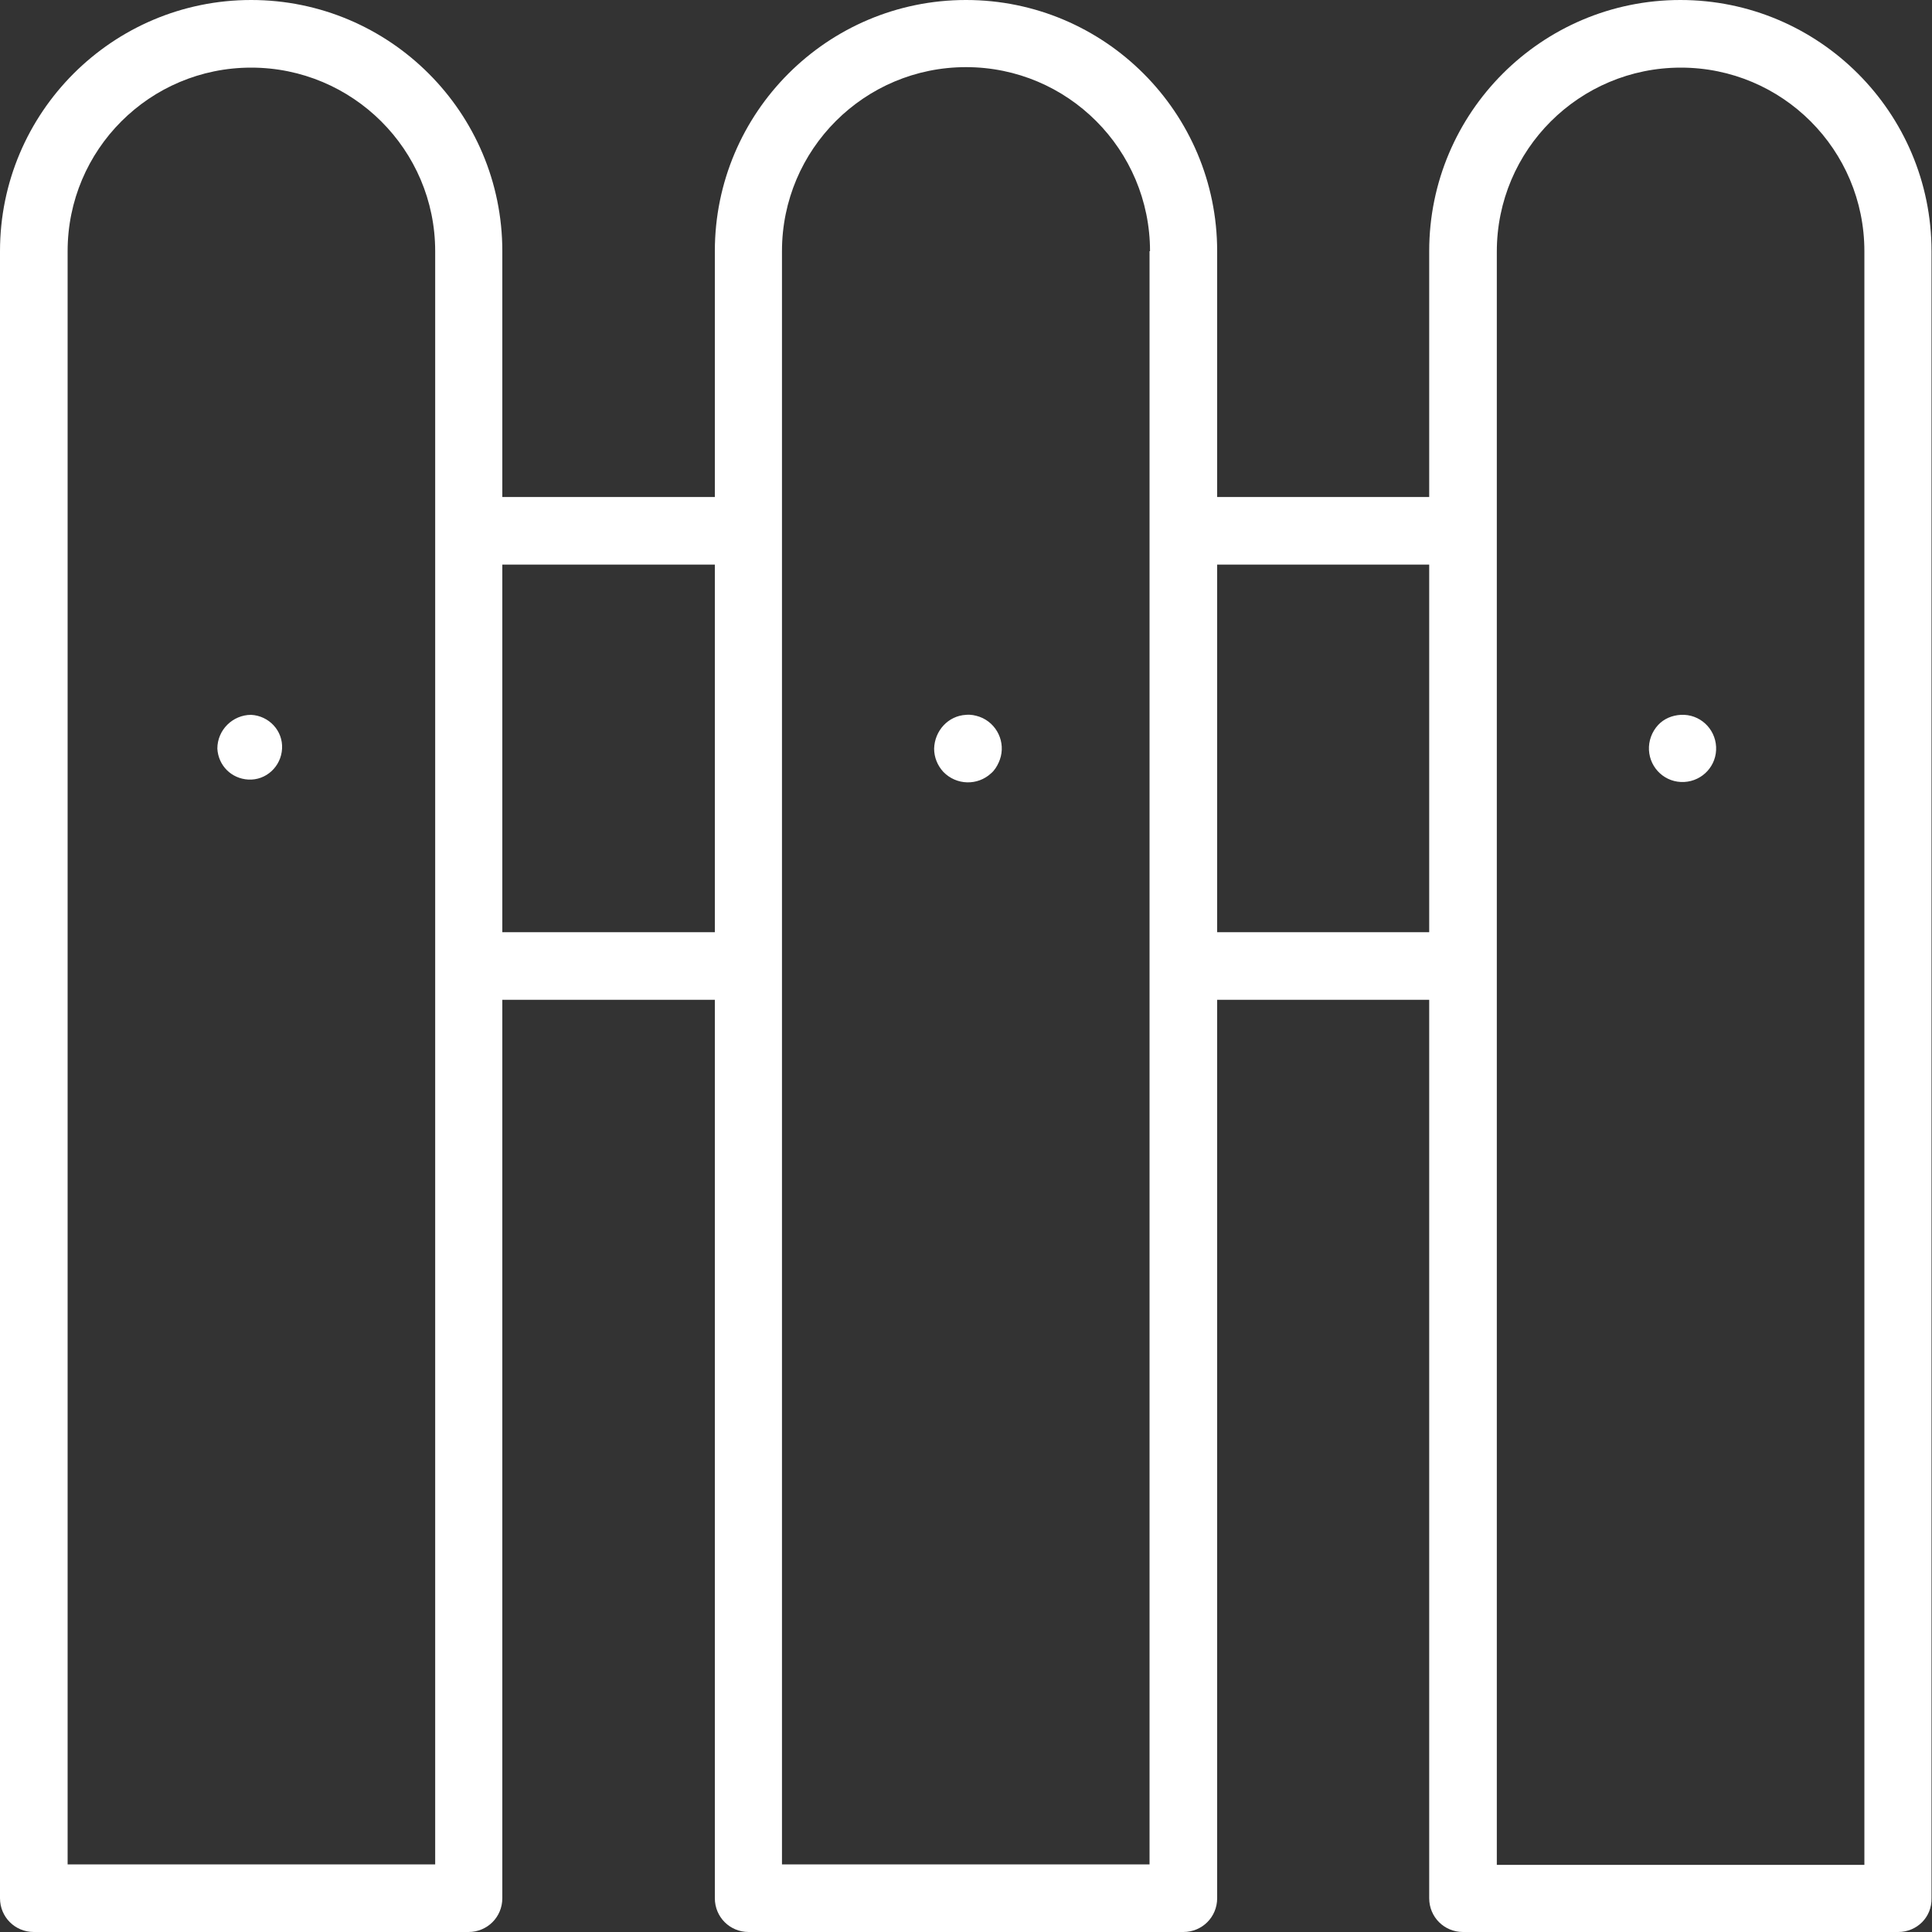 <?xml version="1.0" encoding="UTF-8"?> <!-- Generator: Adobe Illustrator 23.0.1, SVG Export Plug-In . SVG Version: 6.00 Build 0) --> <svg xmlns="http://www.w3.org/2000/svg" xmlns:xlink="http://www.w3.org/1999/xlink" version="1.1" id="Layer_1" x="0px" y="0px" viewBox="0 0 400 400" style="enable-background:new 0 0 400 400;" xml:space="preserve"><rect x="0" y="0" width="400" height="400" fill="#333333" stroke="none"/> <style type="text/css"> .st0{fill-rule:evenodd;clip-rule:evenodd;fill:#FFFFFF;} </style> <path id="Boundaries_Tool_3" class="st0" d="M393,400h-90.1c-3.9,0-7-3.1-7-7V207H252v186c0,3.9-3.1,7-7,7H155c-3.9,0-7-3.1-7-7V207 H104v186c0,3.9-3.1,7-7,7H7c-3.9,0-7-3.1-7-7V52C0,23.3,23.3,0,52,0s52,23.3,52,52v50.9H148V52c0-28.7,23.3-52,52-52 c28.7,0,52,23.3,52,52v50.9h43.9V52c0-28.7,23.3-52,52-52c28.7,0,52,23.3,52,52v341C400,396.9,396.9,400,393,400L393,400L393,400z M90.1,52C90.1,31,73,14,52,14C31,14,14,31,14,52v334h76.1V52L90.1,52z M148,116.9H104V193H148V116.9L148,116.9z M238.1,52 c0-21-17-38.1-38.1-38.1c-21,0-38.1,17-38.1,38.1v334h76.1V52L238.1,52z M295.9,116.9H252V193h43.9V116.9L295.9,116.9z M386,52 C386,31,369,14,348,14c-21,0-38.1,17-38.1,38.1v334H386V52z M348,148c3.9-0.2,7.1,2.8,7.3,6.6c0.2,3.9-2.8,7.1-6.6,7.3 c-3.9,0.2-7.1-2.8-7.3-6.6c-0.1-1.9,0.6-3.8,1.9-5.2C344.5,148.8,346.2,148.1,348,148L348,148z M200,148c1-0.1,1.9,0.1,2.8,0.4 c3.6,1.3,5.5,5.3,4.2,8.9c-0.1,0.2-0.1,0.3-0.2,0.5c-0.4,0.9-0.9,1.7-1.6,2.3c-2.8,2.6-7.2,2.5-9.9-0.3c-1.2-1.3-1.9-3-1.9-4.8 C193.5,151.3,196.3,148.2,200,148L200,148L200,148z M52,148c3.7,0.2,6.6,3.3,6.4,7c-0.2,3.7-3.3,6.6-7,6.4c-3.5-0.2-6.2-2.9-6.4-6.4 C45,151.1,48.2,148,52,148L52,148z"></path> </svg> 